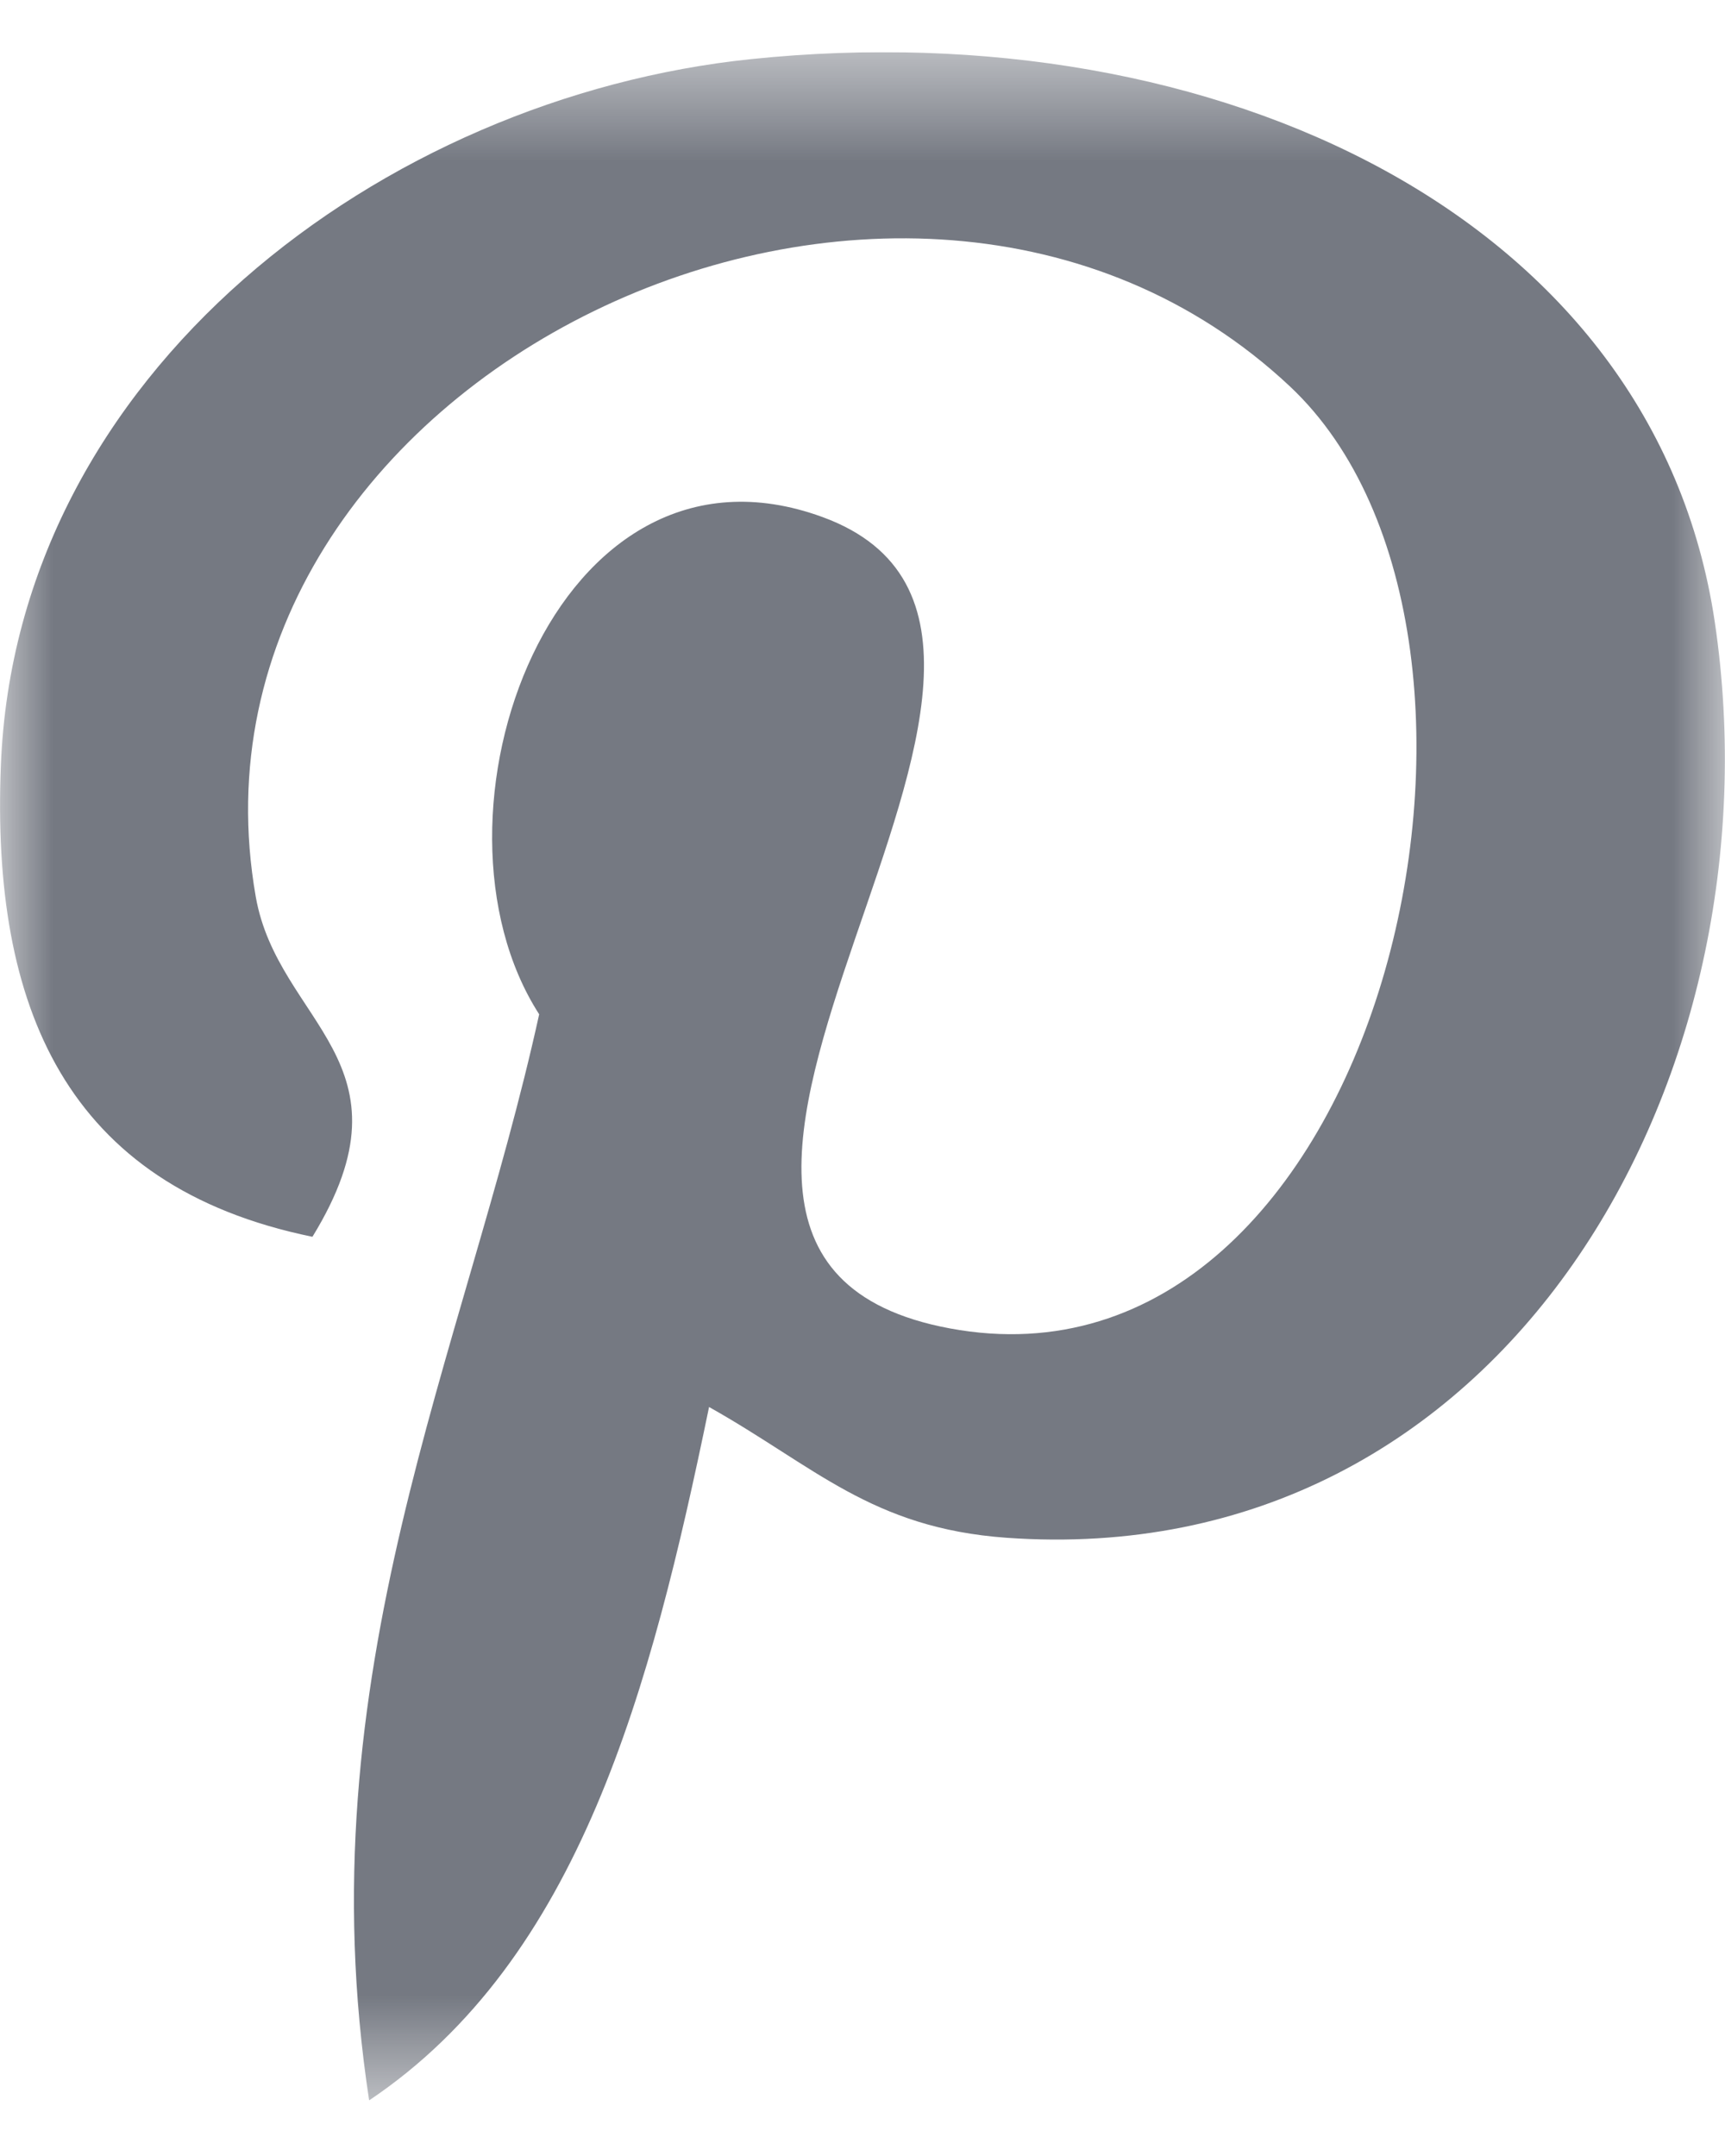 <svg width="16" height="20" viewBox="0 0 16 20" fill="none" xmlns="http://www.w3.org/2000/svg">
<g id="group-13 1" clip-path="url(#clip0_4699_53605)">
<g id="Group">
<mask id="mask0_4699_53605" style="mask-type:alpha" maskUnits="userSpaceOnUse" x="0" y="0" width="16" height="20">
<g id="b">
<path id="Vector" d="M0 0.483H16V19.483H0V0.483Z" fill="white"/>
</g>
</mask>
<g mask="url(#mask0_4699_53605)">
<path id="Vector_2" fill-rule="evenodd" clip-rule="evenodd" d="M6.577 13.051C6.037 15.667 5.377 18.174 3.424 19.484C2.82 15.531 4.309 12.561 5.001 9.409C3.822 7.577 5.143 3.888 7.628 4.796C10.687 5.914 4.98 11.611 8.811 12.323C12.81 13.065 14.444 5.91 11.963 3.583C8.379 0.223 1.53 3.507 2.372 8.317C2.577 9.493 3.893 9.85 2.898 11.473C0.604 11.003 -0.081 9.332 0.008 7.103C0.148 3.455 3.554 0.901 6.97 0.548C11.29 0.102 15.345 2.013 15.905 5.768C16.535 10.005 13.954 14.594 9.335 14.265C8.083 14.175 7.557 13.602 6.575 13.051H6.577Z" fill="#757982"/>
</g>
</g>
</g>
<defs>
<clipPath id="clip0_4699_53605">
<rect width="16" height="19" fill="white" transform="translate(0 0.483)"/>
</clipPath>
</defs>
</svg>
